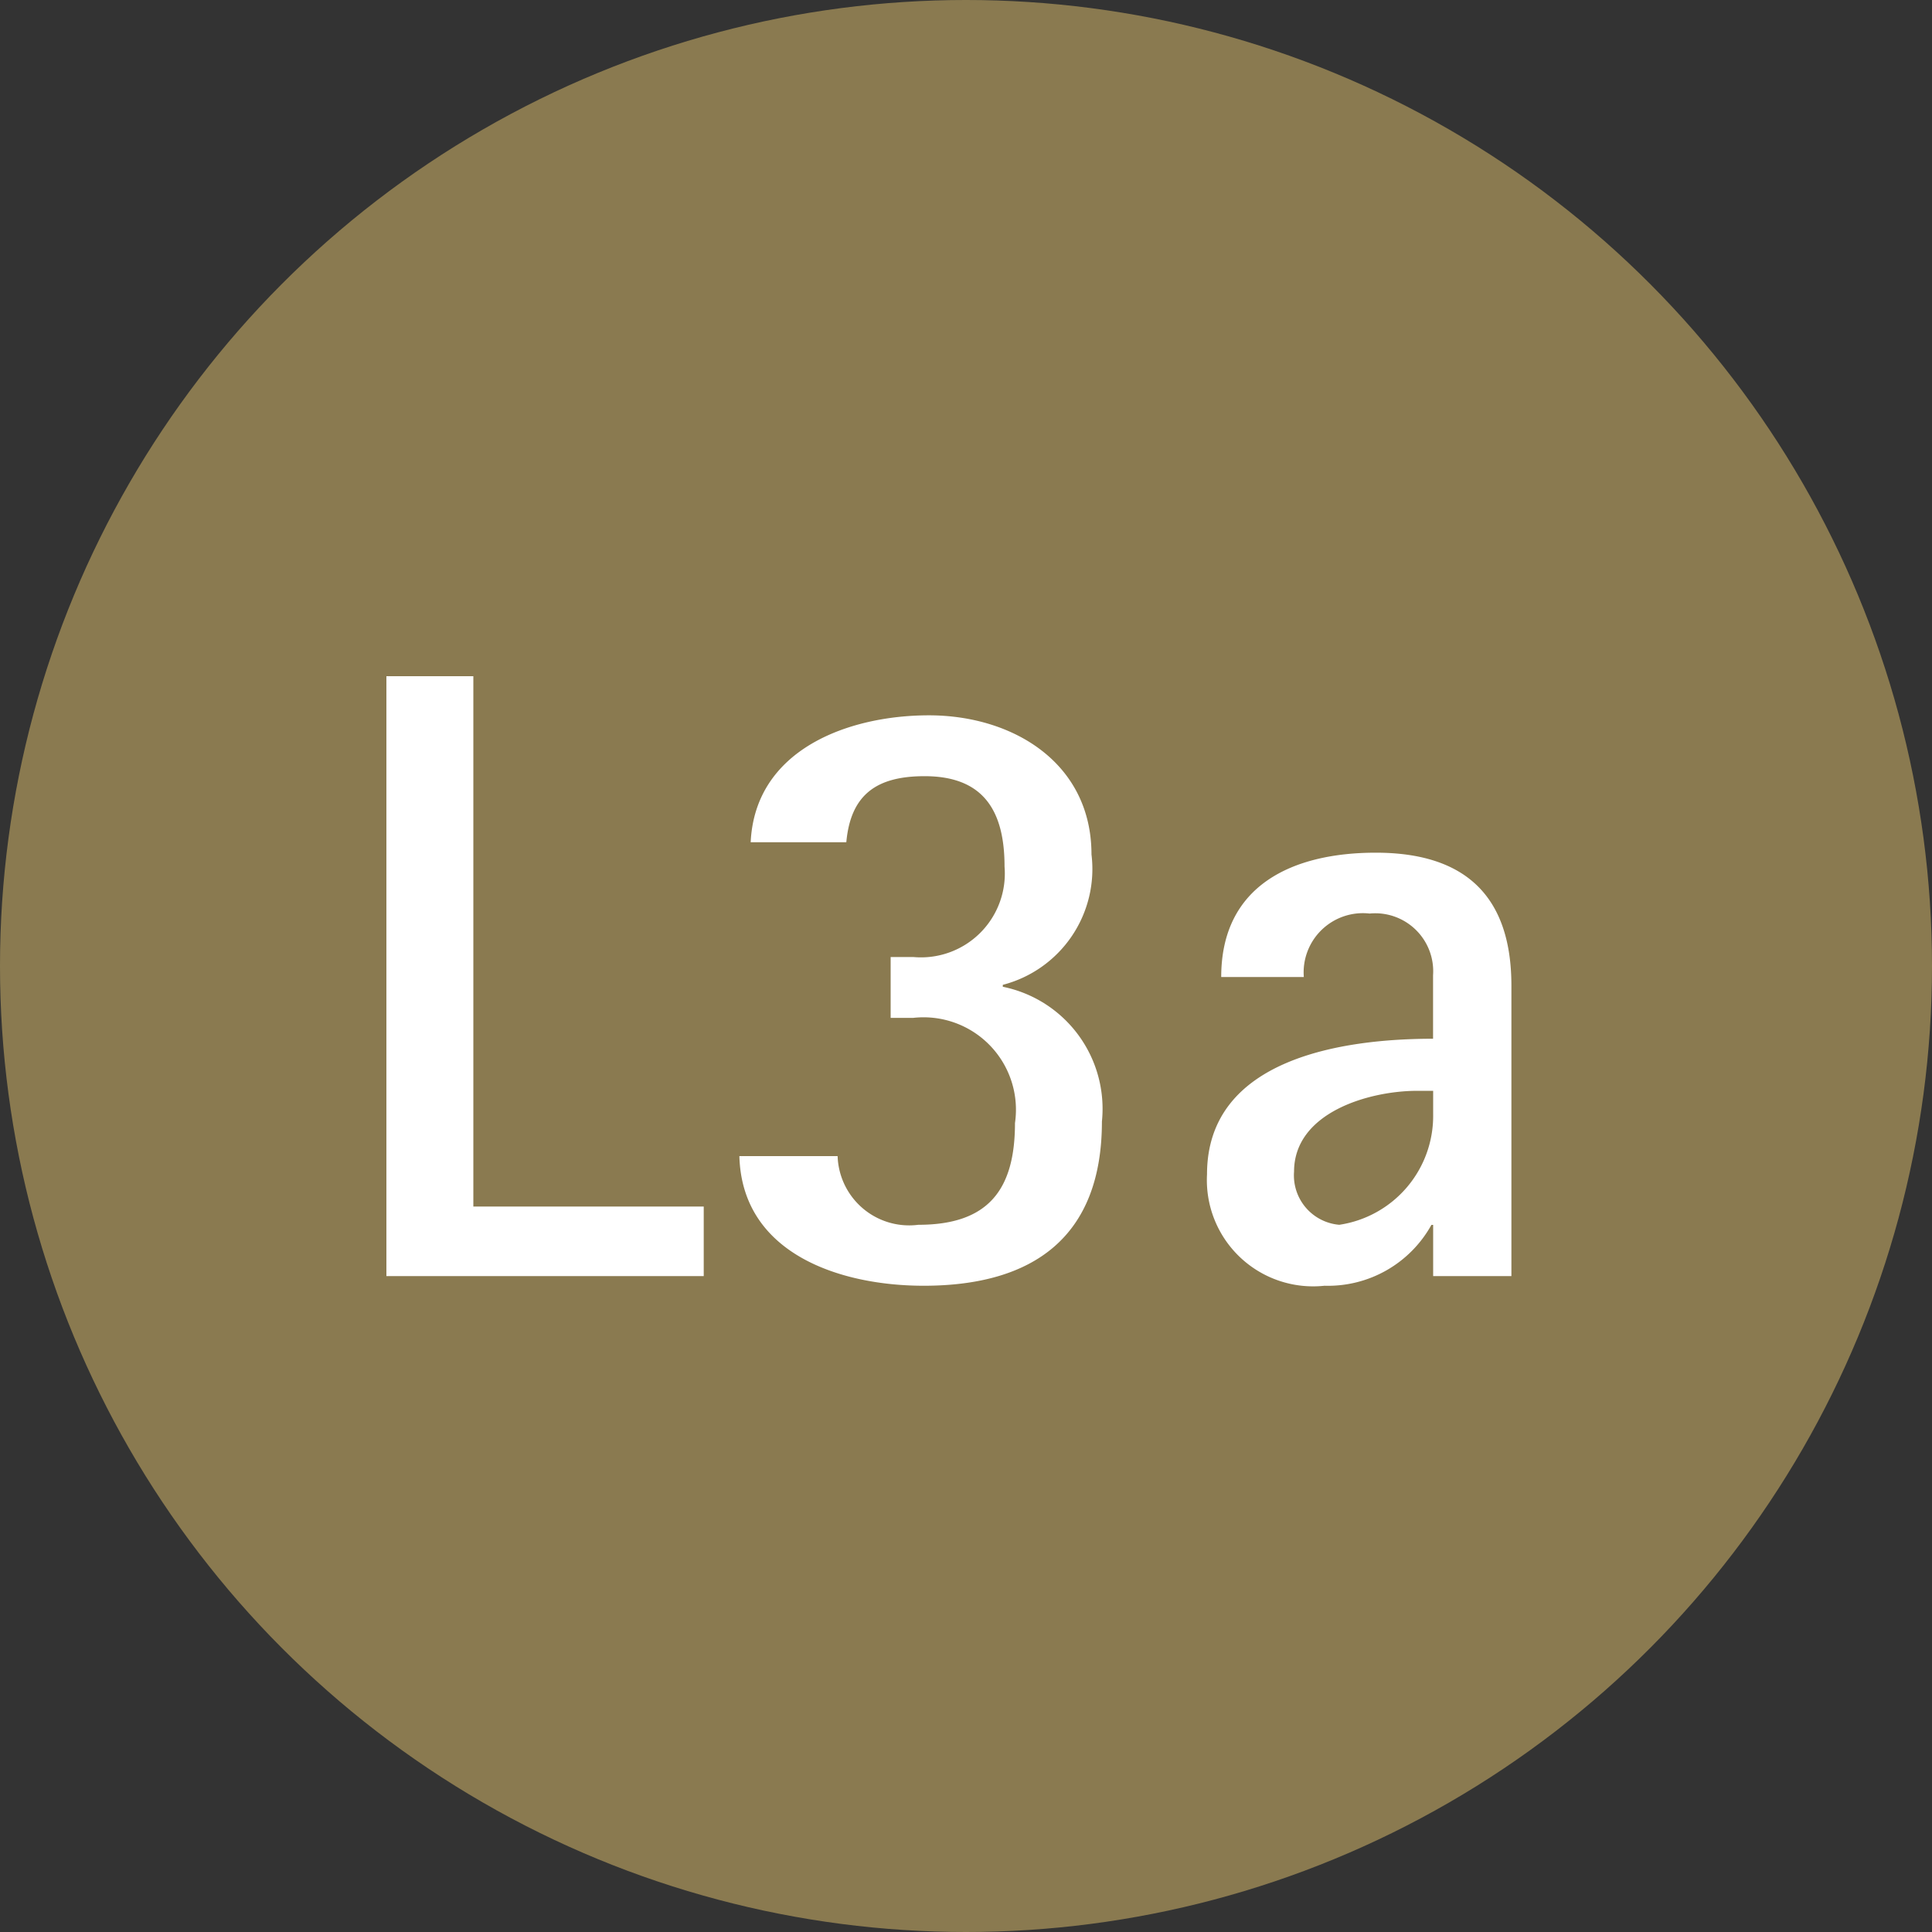 <svg xmlns="http://www.w3.org/2000/svg" width="40" height="40" viewBox="0 0 40 40">
  <rect x="0" y="0" width="40" height="40" fill="#333333" stroke="none"/>
  <g id="Gruppe_19189" data-name="Gruppe 19189" transform="translate(1392 -5147)">
    <circle id="Ellipse_472" data-name="Ellipse 472" cx="20" cy="20" r="20" transform="translate(-1392 5147)" fill="#8a7a50"/>
    <path id="Pfad_58252" data-name="Pfad 58252" d="M-4.986,0V-1.44h-4.77V-12.42h-1.8V0ZM1.206-6.03a2.477,2.477,0,0,0,1.836-2.7c0-1.89-1.62-2.88-3.366-2.88-1.656,0-3.6.7-3.69,2.628h1.98c.09-.99.63-1.368,1.62-1.368,1.224,0,1.656.72,1.656,1.872A1.736,1.736,0,0,1-.648-6.606h-.468v1.26h.468A1.913,1.913,0,0,1,1.458-3.168c0,1.386-.558,2.106-2,2.106A1.482,1.482,0,0,1-2.214-2.484H-4.248C-4.194-.45-2.142.2-.432.2,1.836.2,3.258-.81,3.258-3.2a2.578,2.578,0,0,0-2.052-2.79ZM11.736,0V-6.012q0-2.754-2.808-2.754c-1.71,0-3.2.666-3.2,2.574h1.71A1.227,1.227,0,0,1,8.8-7.506a1.2,1.2,0,0,1,1.314,1.278v1.314c-1.854,0-4.68.4-4.68,2.808A2.2,2.2,0,0,0,7.866.2a2.448,2.448,0,0,0,2.214-1.26h.036V0Zm-1.62-3.348A2.279,2.279,0,0,1,8.172-1.062a1.026,1.026,0,0,1-.936-1.1c0-1.224,1.548-1.674,2.556-1.674h.324Z" transform="translate(-1372.444 5173.42)" fill="#fff"/>
  </g>
</svg>
